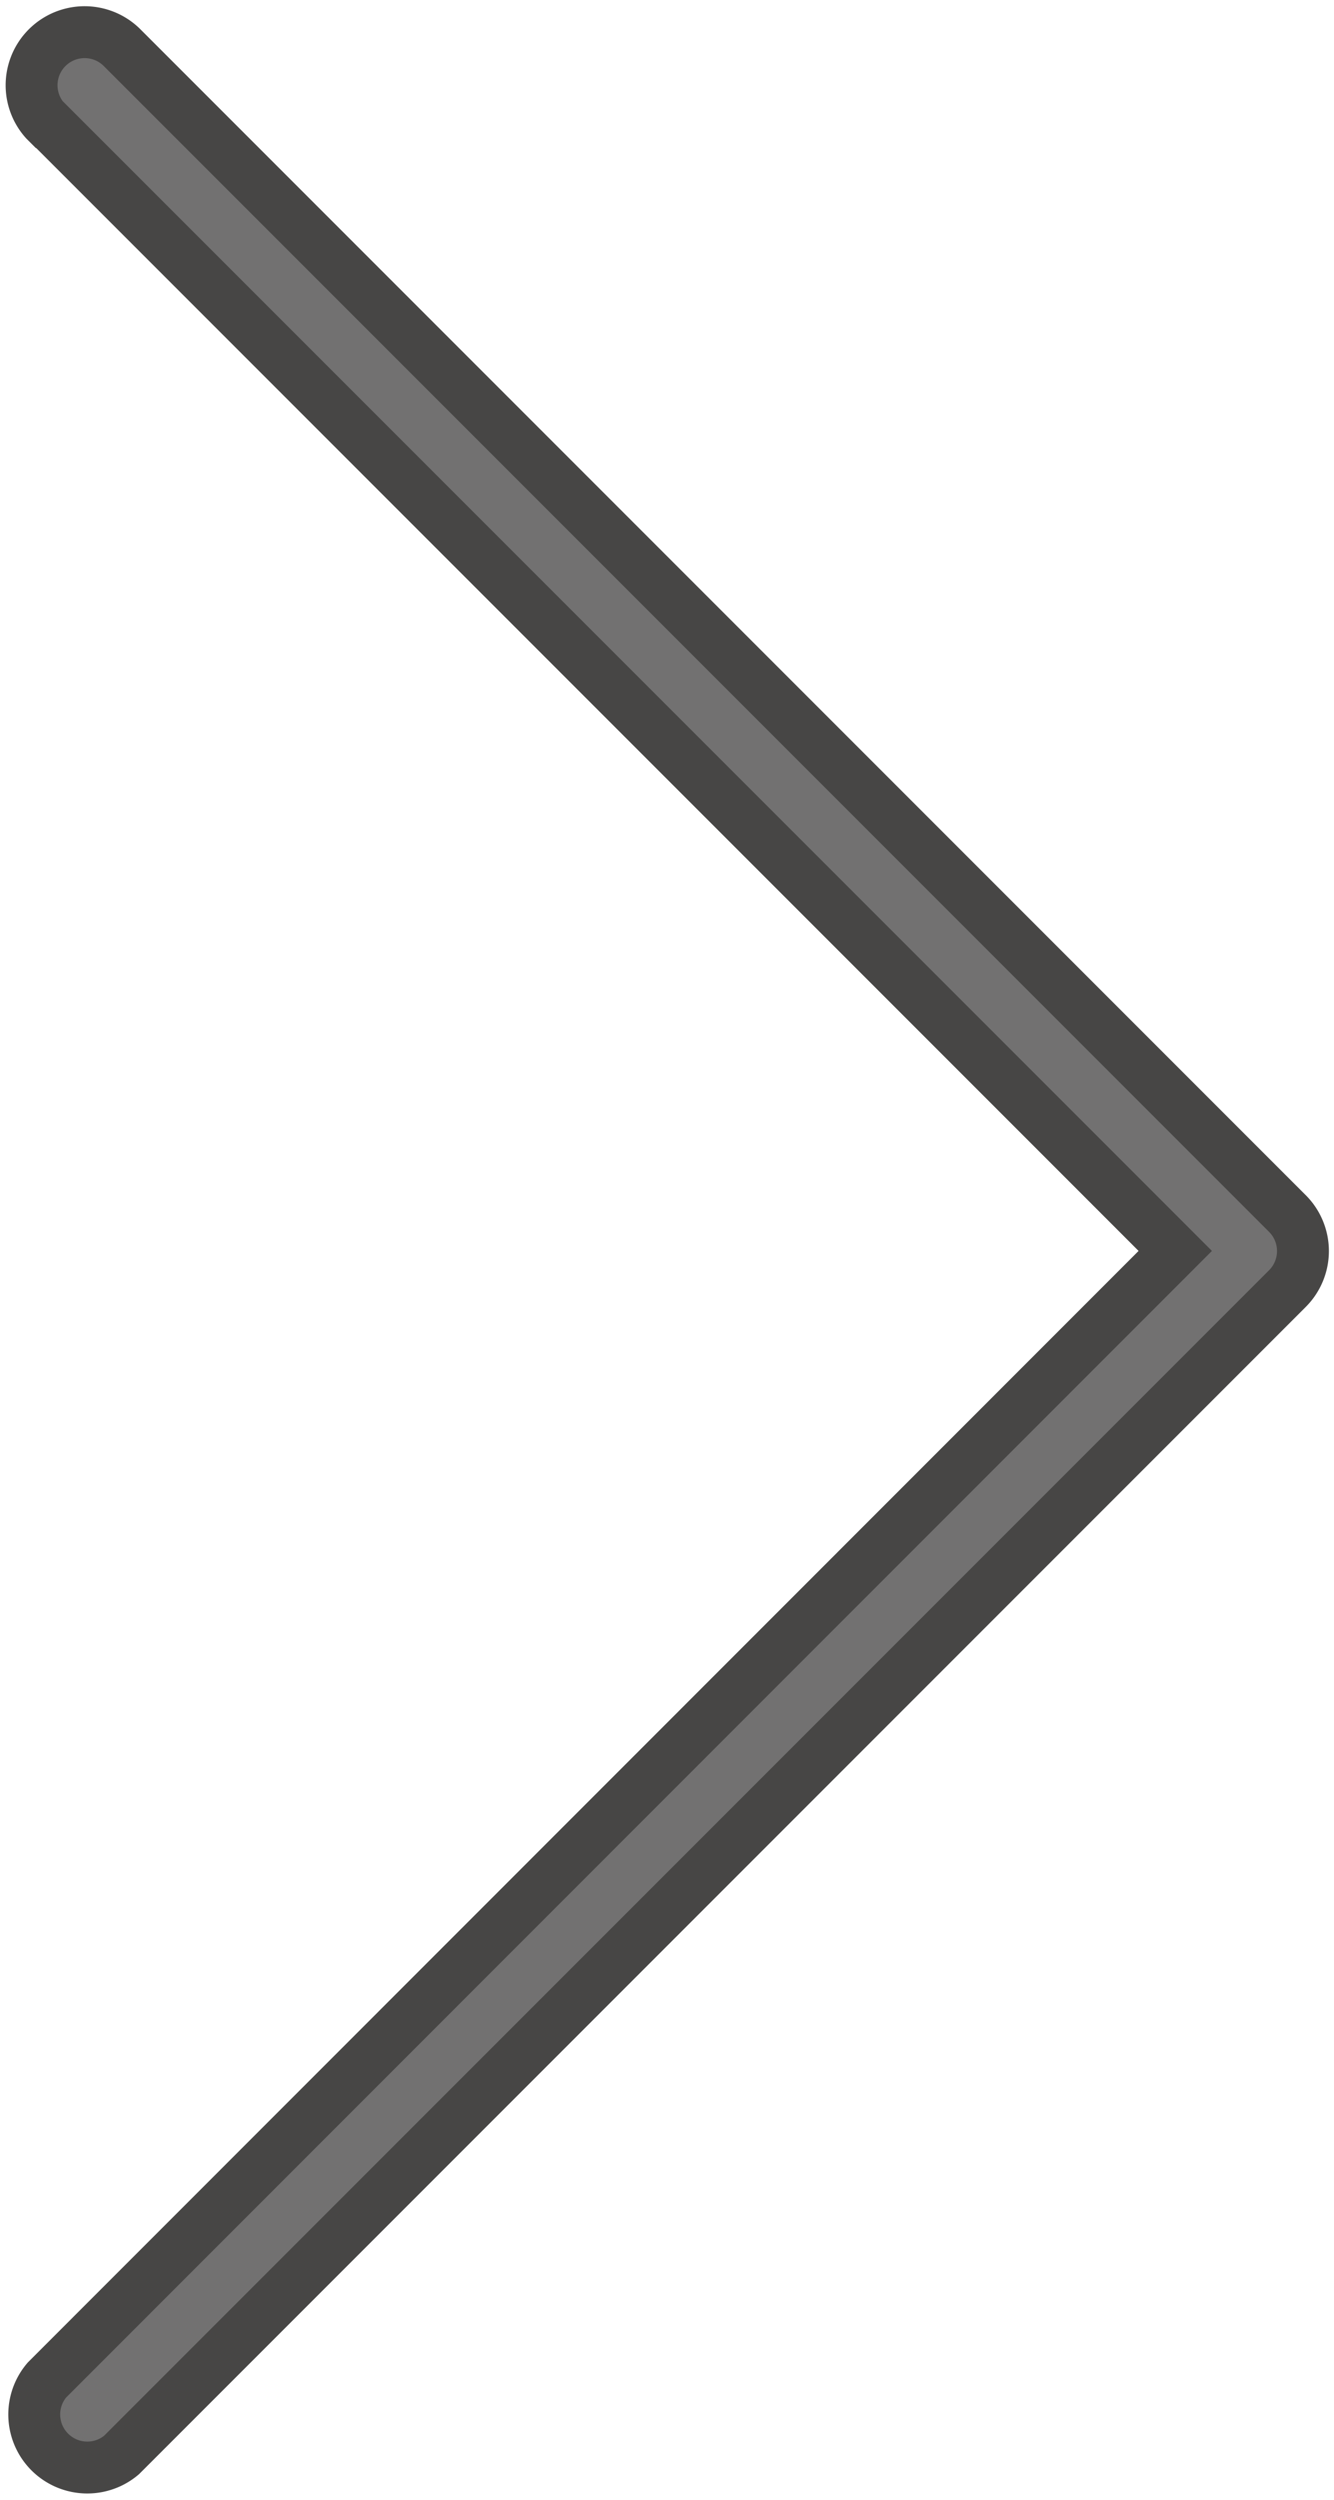 <svg xmlns="http://www.w3.org/2000/svg" width="10.286" height="19.269" viewBox="0 0 10.286 19.269">
  <g id="down-arrow_5_" data-name="down-arrow(5)" transform="translate(0.237 19.036) rotate(-90)">
    <path id="パス_106" data-name="パス 106" d="M18.095.125l-8.7,8.7L.693.125A.409.409,0,0,0,.115.7l8.99,8.99a.409.409,0,0,0,.578,0L18.673.7a.409.409,0,0,0-.568-.588l-.01.01Z" transform="translate(0 0)" fill="#727171" stroke="#474645" stroke-miterlimit="10" stroke-width="0.4"/>
  </g>
</svg>
